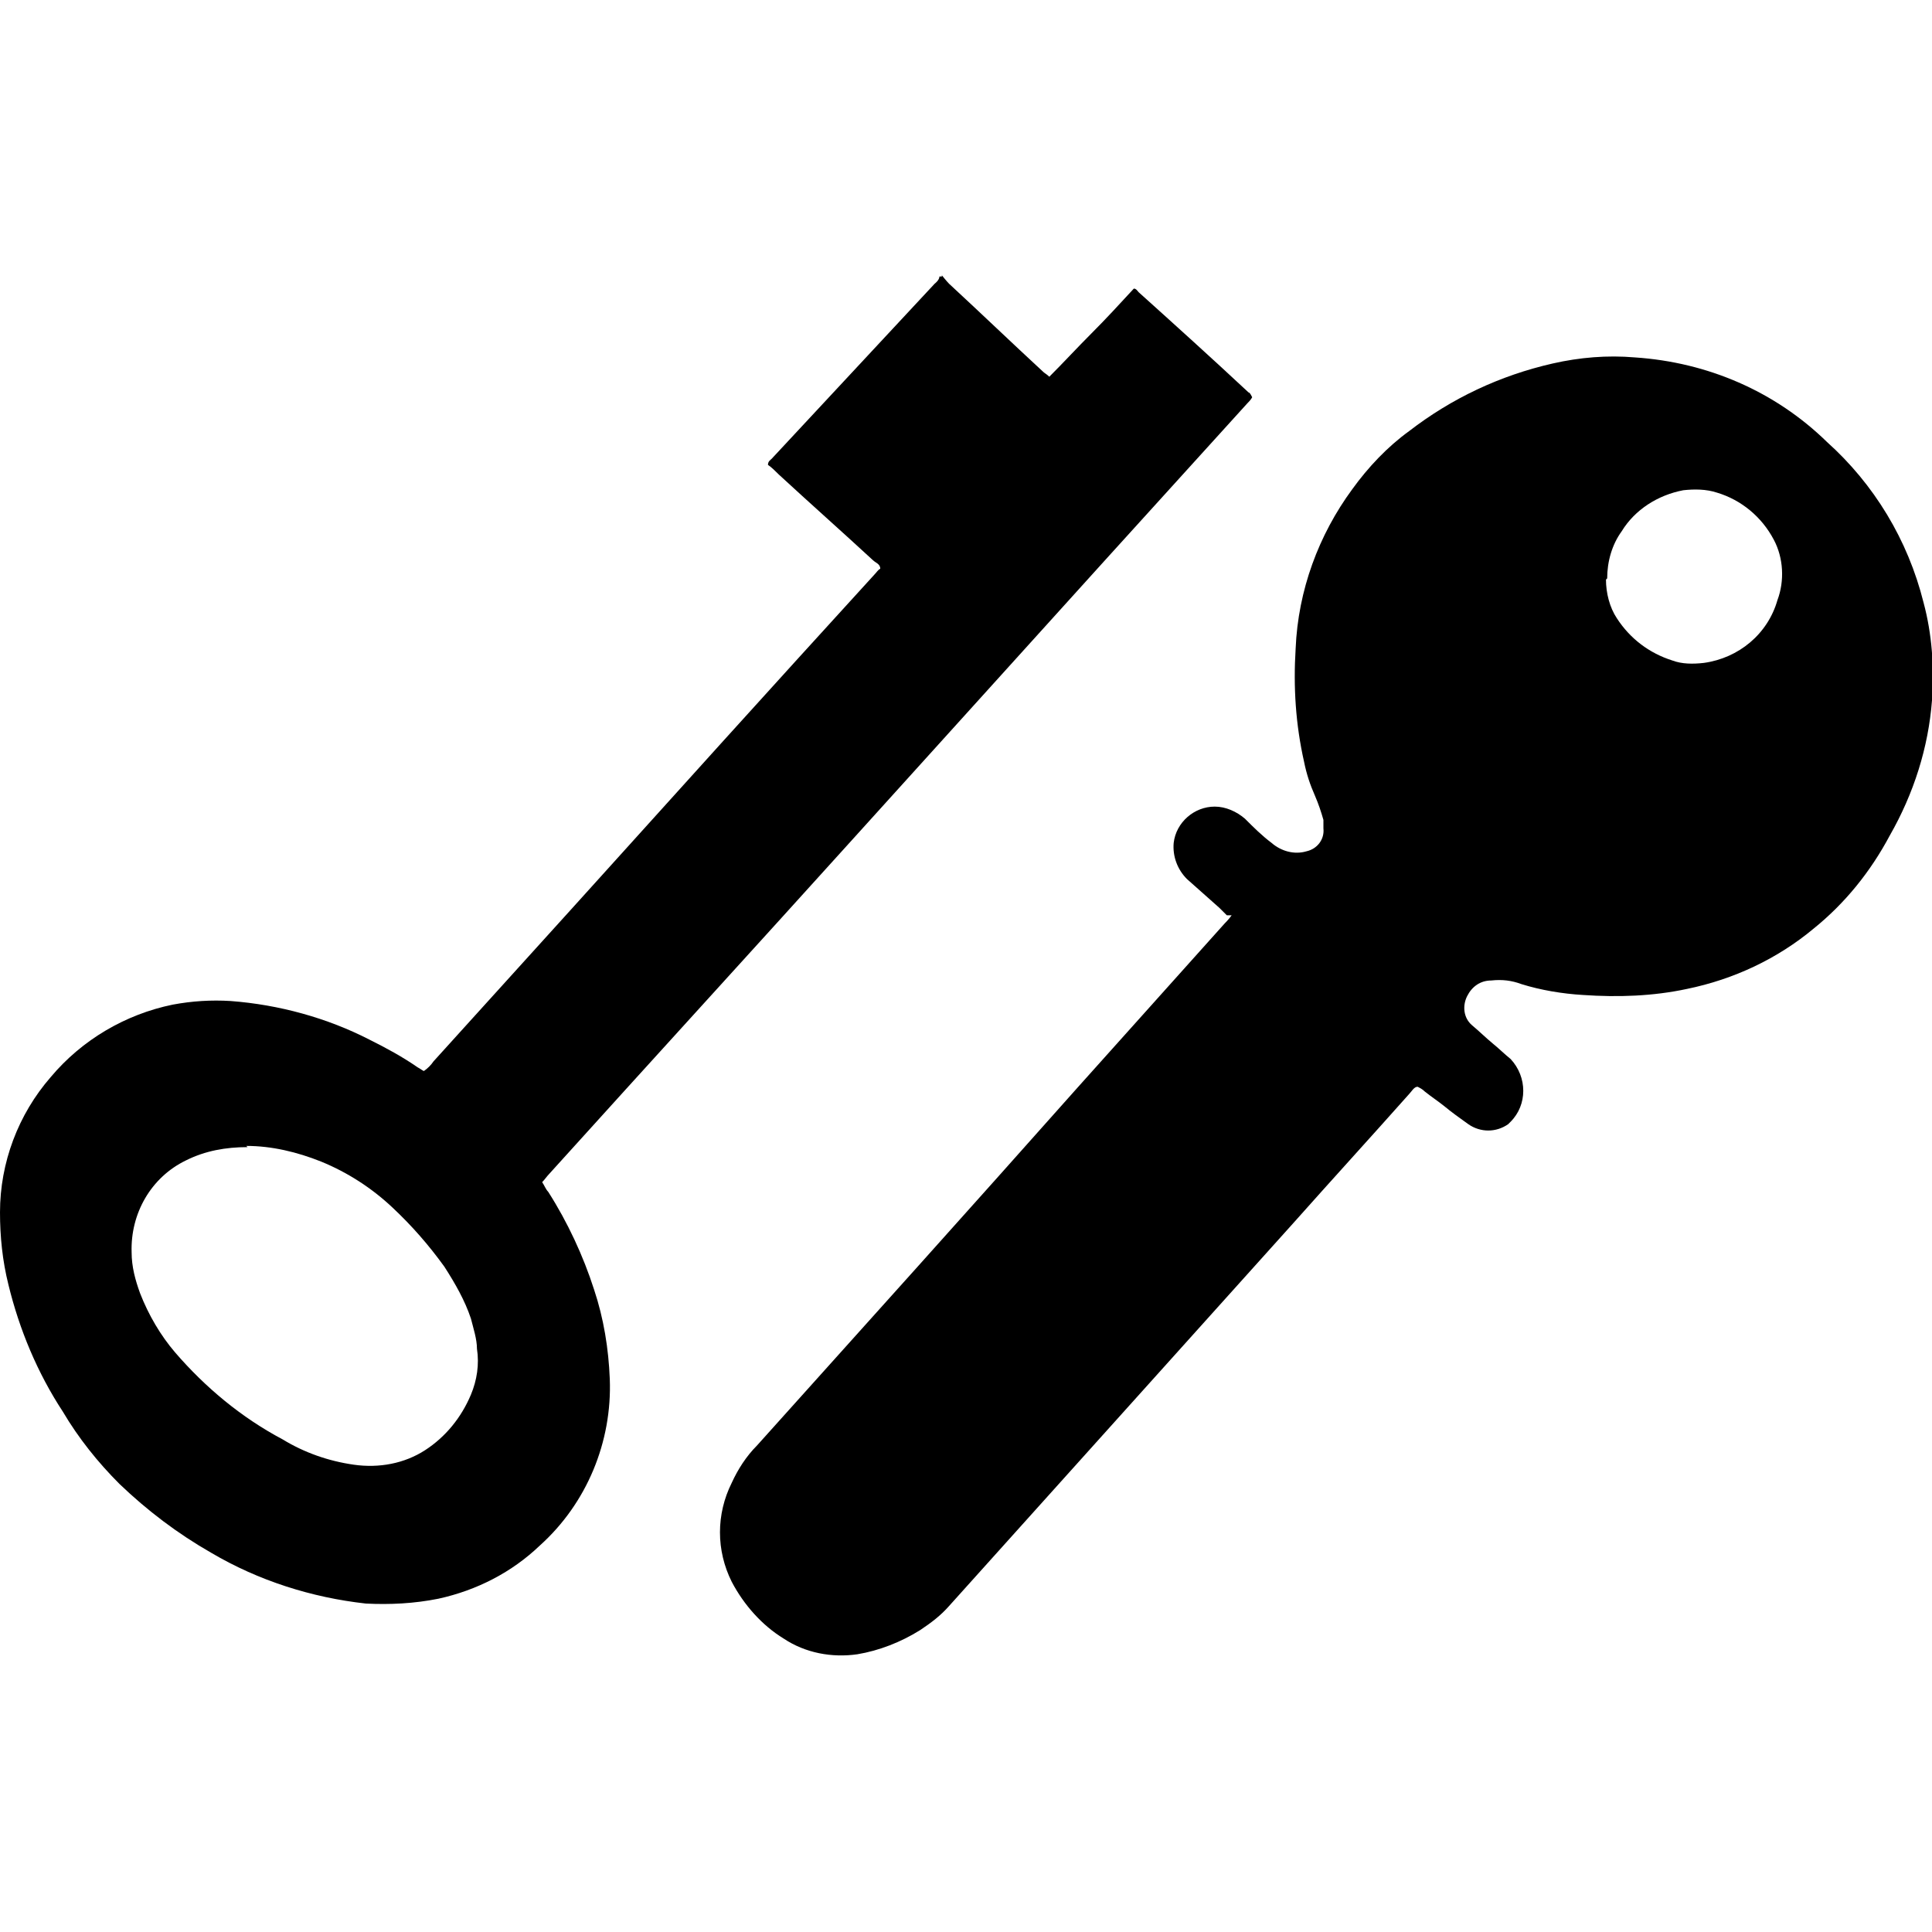 <?xml version="1.0" encoding="UTF-8"?>

<svg id="Ebene_3" xmlns="http://www.w3.org/2000/svg" width="16" height="16" viewBox="0 0 16 16">
  <defs><style>.cls-1{fill:CurrentColor;}</style></defs>
    <path id="Pfad_476" class="cls-1" d="m2.05,9.5c-.18,0-.35.03-.51.11-.29.14-.46.44-.45.76,0,.12.03.23.07.34.07.18.17.35.29.49.25.29.55.54.89.72.18.11.38.18.59.21.21.03.42-.01.59-.12.17-.11.3-.27.38-.46.05-.12.07-.25.05-.38,0-.08-.03-.17-.05-.25-.05-.15-.13-.29-.22-.43-.13-.18-.27-.34-.43-.49-.17-.16-.37-.29-.59-.38-.2-.08-.41-.13-.62-.13M7.8,2.28s.04.05.06.07c.26.24.52.49.78.73.01.01.03.02.05.04.12-.12.23-.24.35-.36s.23-.24.35-.37c.02,0,.03.02.04.03.3.27.61.55.91.83.01,0,.02.02.03.04-.01.02-.03.04-.04.05-.39.43-.78.86-1.17,1.29l-2.08,2.3c-.84.93-1.69,1.86-2.53,2.79-.02.02-.04.05-.06.07.02.03.03.06.05.08.16.25.29.53.38.81.08.24.12.49.13.74.02.52-.19,1.03-.58,1.38-.23.22-.52.37-.84.44-.2.04-.4.05-.6.04-.45-.05-.89-.19-1.28-.42-.28-.16-.53-.35-.76-.57-.18-.18-.34-.38-.47-.6-.21-.32-.36-.68-.45-1.05-.05-.2-.07-.4-.07-.6,0-.41.15-.81.42-1.12.26-.31.62-.52,1.01-.6.16-.03.32-.04.48-.03.4.03.8.14,1.15.32.14.07.27.14.4.23.02.01.03.02.05.03.03-.02.06-.05.08-.08.38-.42.76-.84,1.15-1.27.83-.92,1.66-1.84,2.5-2.76.02-.02.03-.04.05-.05,0-.04-.04-.05-.06-.07-.26-.24-.52-.47-.78-.71-.03-.03-.06-.06-.09-.08,0-.03.02-.04.03-.05l1.35-1.45s.04-.03.04-.06h.02Z"/><path id="Pfad_475" class="cls-1" d="m13.3,4.8c0,.11.03.23.09.32.11.17.27.29.46.35.08.03.17.03.26.02.29-.04.53-.24.61-.52.06-.16.05-.35-.03-.5-.1-.19-.27-.33-.47-.39-.09-.03-.19-.03-.28-.02-.21.04-.4.16-.51.34-.08.11-.12.25-.12.39m-3.15,2.79s-.04-.04-.06-.06c-.09-.08-.18-.16-.27-.24-.08-.08-.12-.19-.11-.3.02-.17.17-.3.34-.3.09,0,.18.04.25.1.07.07.14.14.22.2.08.07.19.1.29.07.09-.02.15-.1.14-.19,0-.02,0-.05,0-.07-.02-.07-.04-.13-.07-.2-.04-.09-.07-.18-.09-.28-.07-.31-.09-.62-.07-.94.02-.48.19-.94.47-1.32.13-.18.29-.35.47-.48.35-.27.75-.46,1.19-.56.22-.05.45-.07.68-.05.6.04,1.16.28,1.59.7.39.35.67.81.8,1.33.07.26.09.54.07.81-.03.39-.15.77-.35,1.12-.16.3-.37.56-.63.77-.3.25-.66.42-1.05.5-.28.06-.57.07-.86.05-.17-.01-.35-.04-.51-.09-.08-.03-.16-.04-.25-.03-.09,0-.16.05-.2.13-.04.08-.03.18.04.24.06.05.11.1.17.15.05.04.1.09.15.13.14.15.14.38,0,.52,0,0-.01.01-.02.02-.1.07-.23.07-.33,0-.07-.05-.14-.1-.2-.15-.05-.04-.11-.08-.16-.12-.02-.02-.04-.03-.06-.04-.03,0-.05.04-.07.06-.32.36-.64.71-.96,1.07l-2.85,3.17c-.07.08-.15.14-.24.2-.16.1-.34.17-.52.2-.21.03-.43-.01-.61-.13-.18-.11-.33-.28-.43-.47-.13-.26-.13-.56,0-.82.05-.11.12-.22.21-.31.89-.99,1.78-1.98,2.66-2.97l1.21-1.35s.04-.04.06-.07"/>
</svg>
